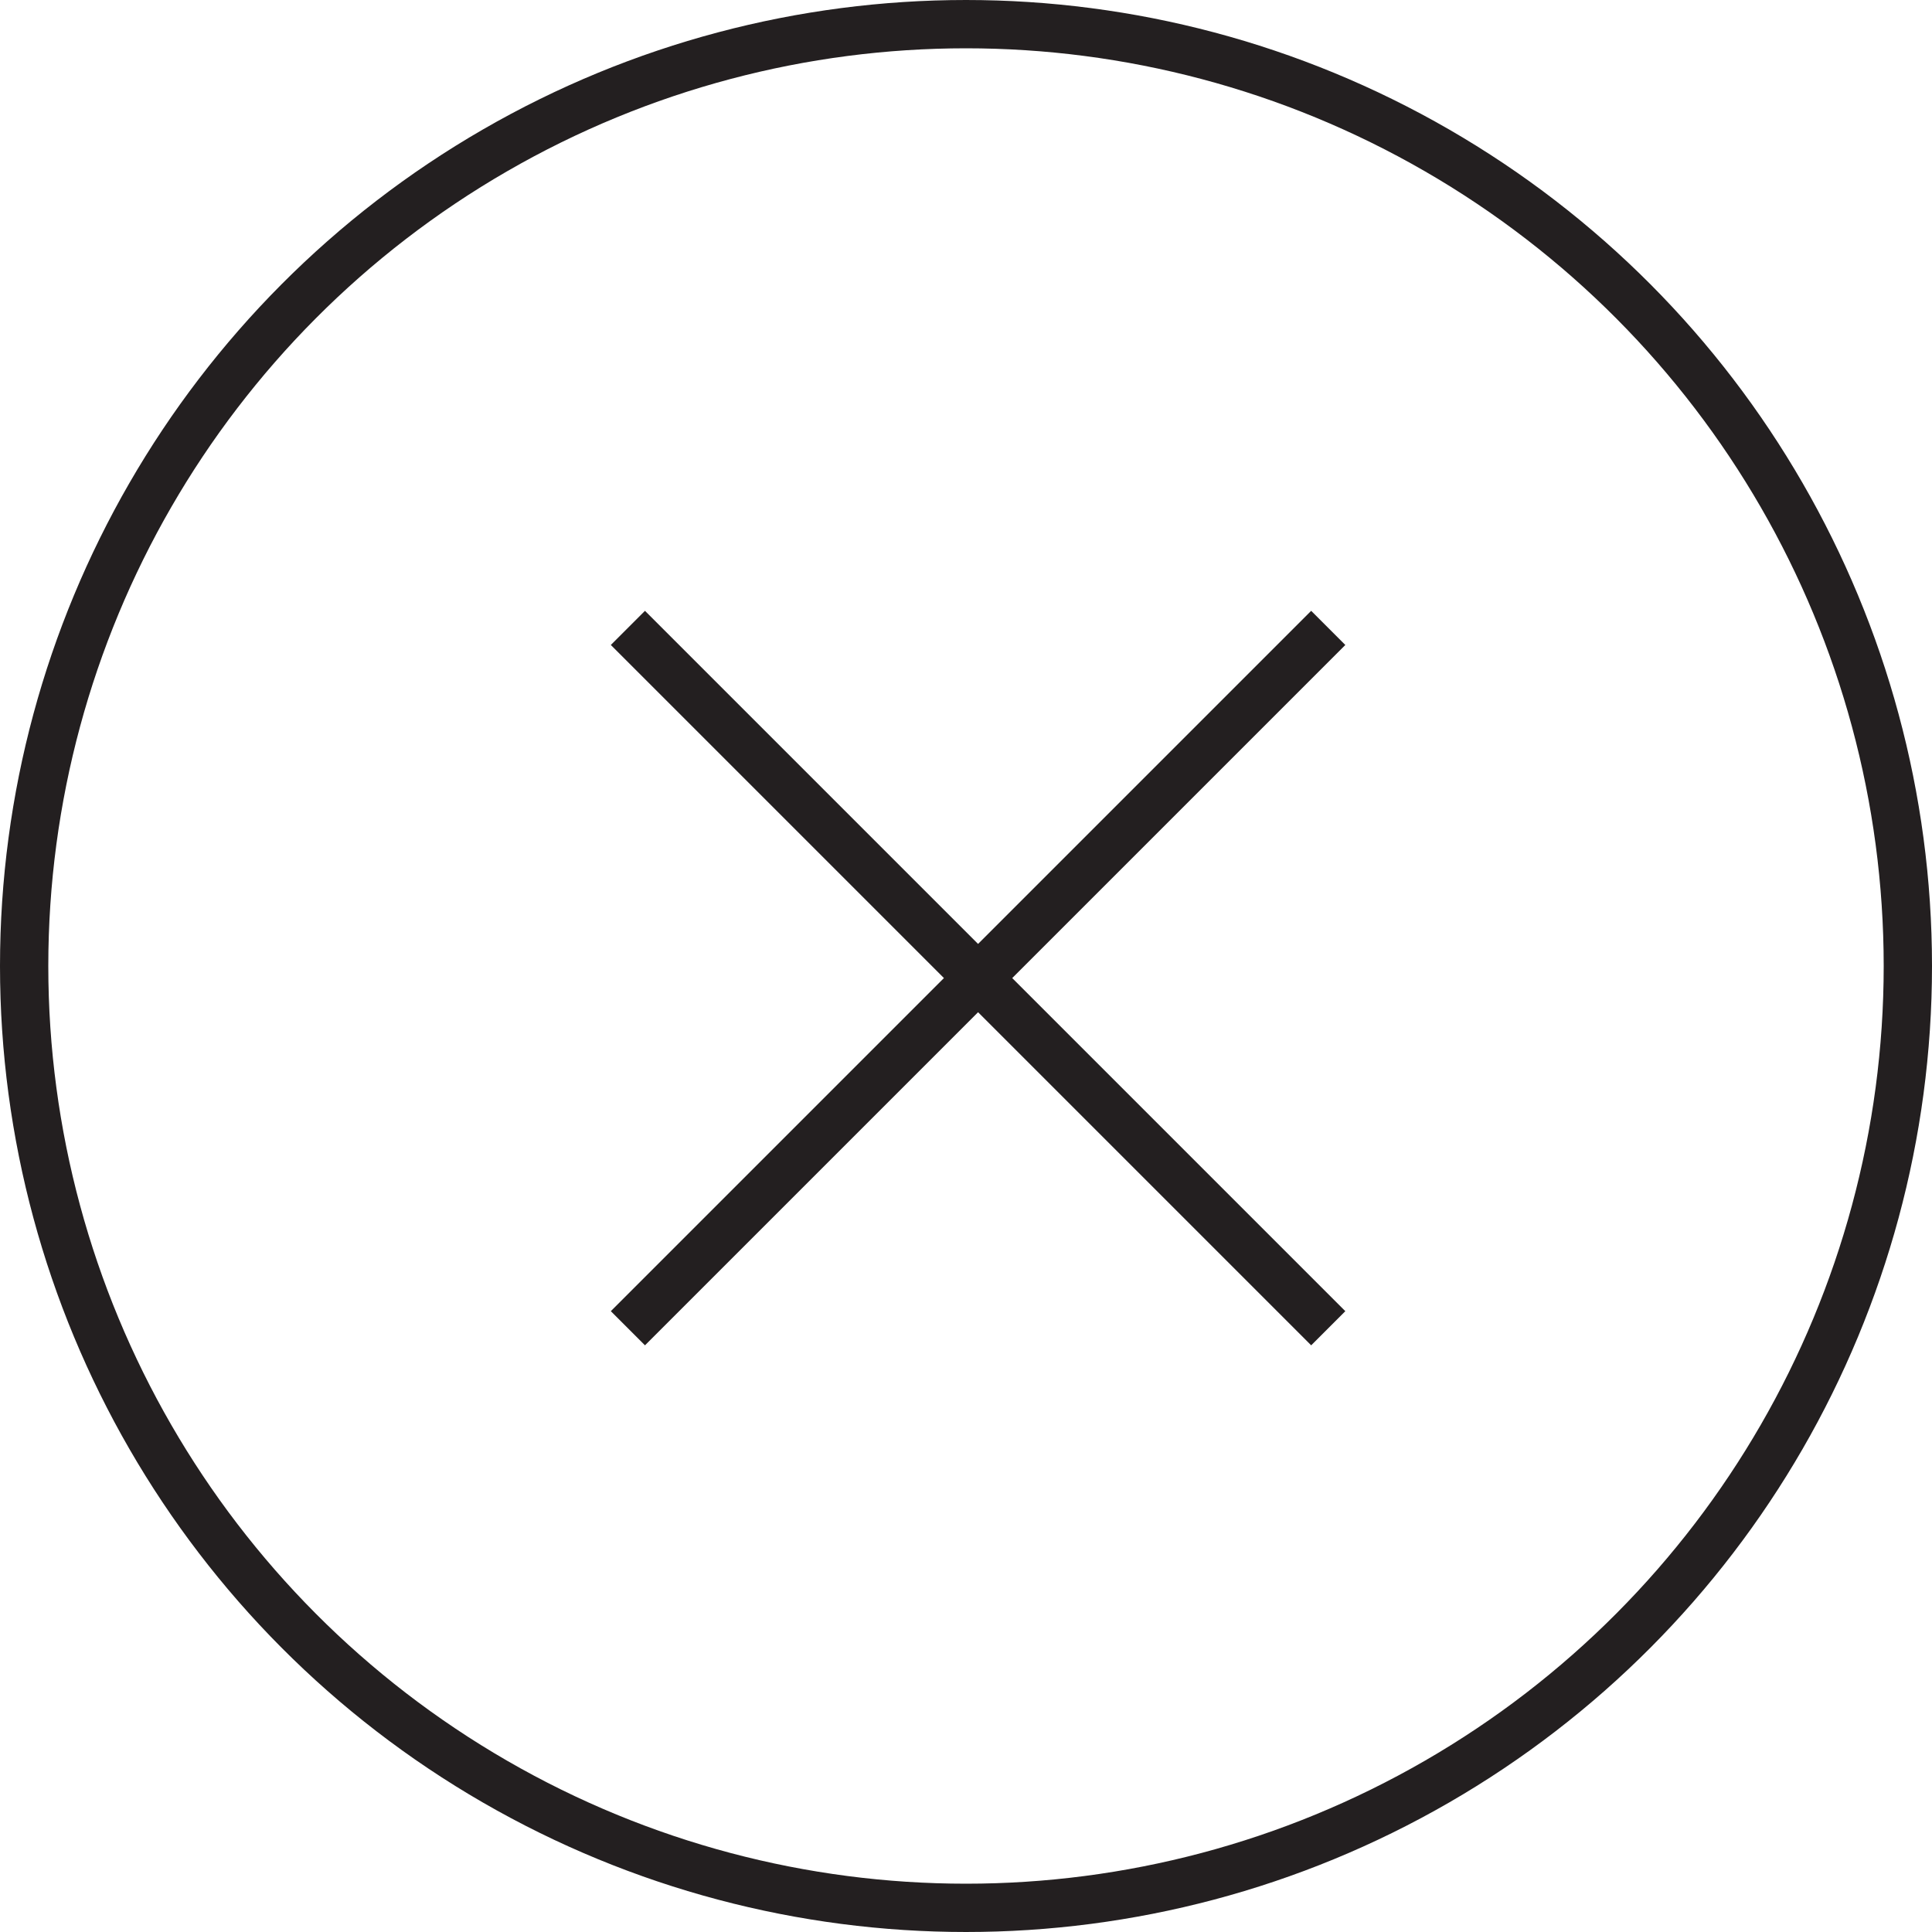 <svg xmlns="http://www.w3.org/2000/svg" width="40" height="40" viewBox="0 0 40 40" fill="none"><path d="M13 27.5L27.5 13" stroke="#231F20"></path><path d="M13 13L27.5 27.5" stroke="#231F20"></path><circle cx="20" cy="20" r="19.5" stroke="#231F20"></circle></svg>
